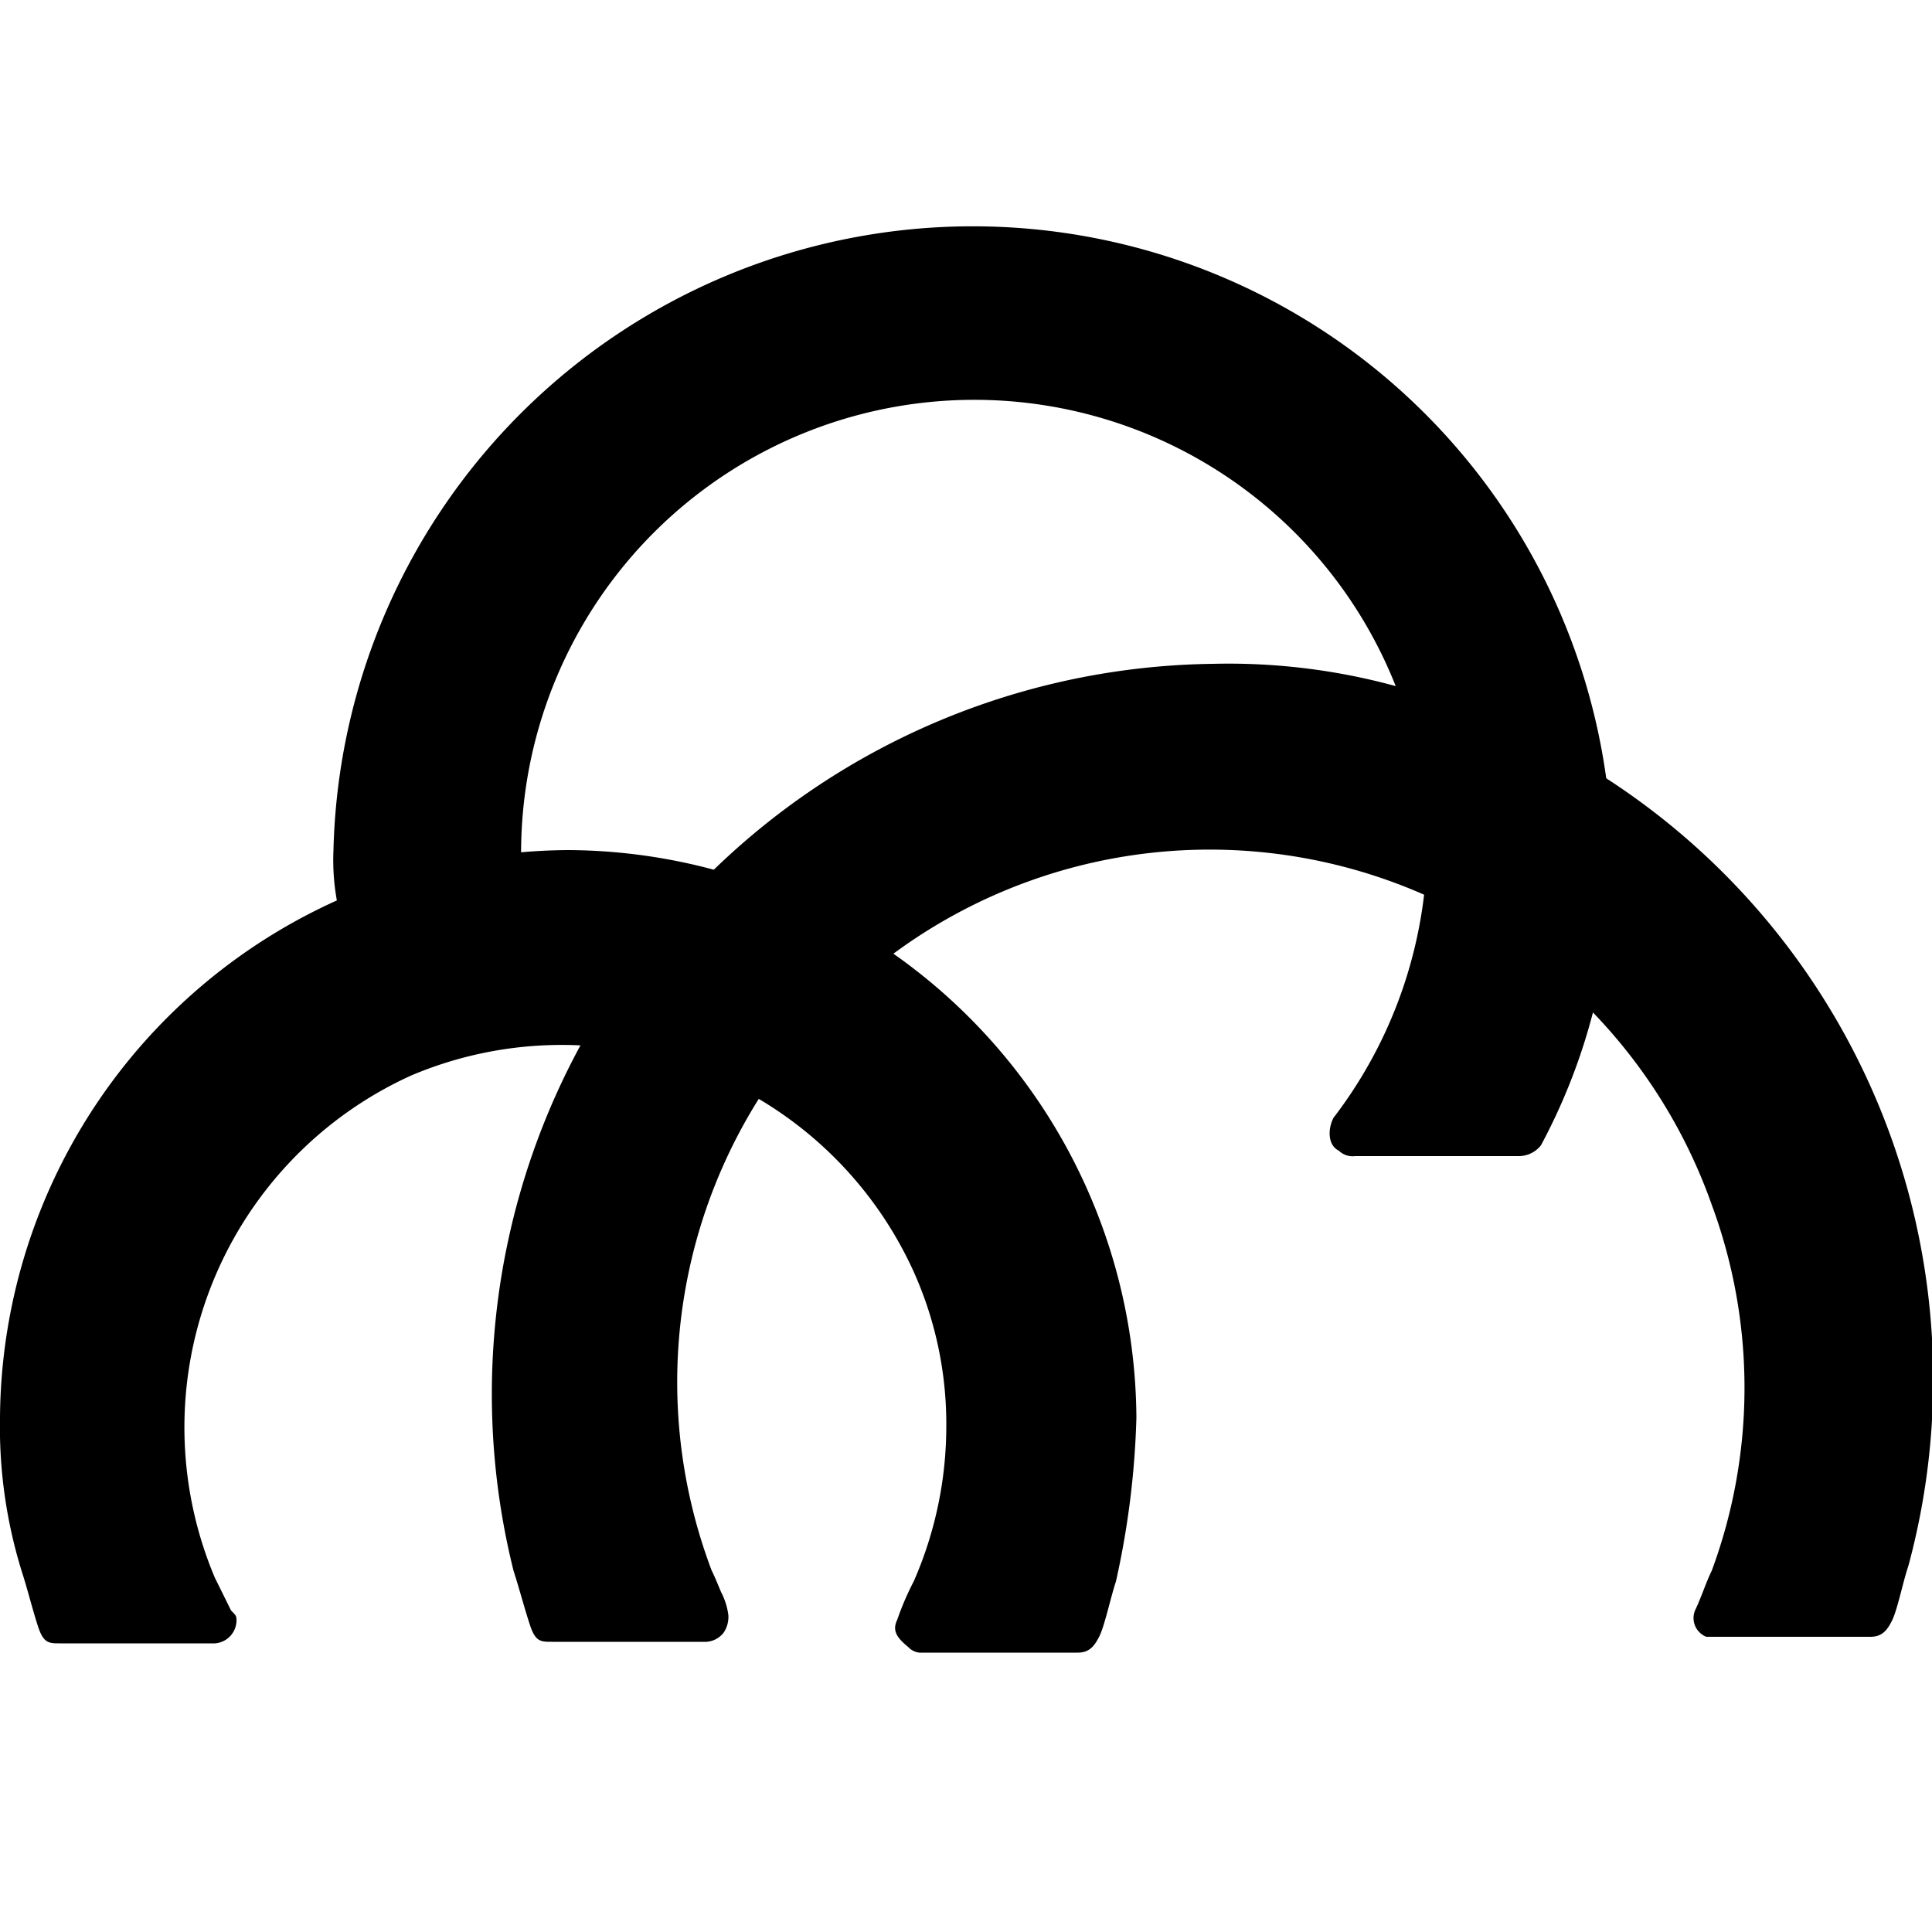 <svg id="Layer_1" data-name="Layer 1" xmlns="http://www.w3.org/2000/svg" viewBox="0 0 50 50"><path id="path4" d="M29.41,36.69A14.78,14.78,0,0,0,14.71,22,14.79,14.79,0,0,0,0,36.69a12.61,12.61,0,0,0,.57,4h0c.14.43.28,1,.42,1.42s.28.42.57.42h4a.6.6,0,0,0,.56-.57c0-.14,0-.14-.14-.28l-.42-.85h0a10,10,0,0,1,5.09-13,10,10,0,0,1,13,5.09,9.61,9.61,0,0,1,.84,4,10,10,0,0,1-.84,4h0a7.46,7.46,0,0,0-.43,1c-.14.29,0,.47.29.71a.46.46,0,0,0,.28.14h4.1c.28,0,.42-.14.56-.42s.29-1,.43-1.42h0A22.11,22.11,0,0,0,29.41,36.69Z"/><path id="path6" d="M31.39,17.18a18.9,18.9,0,0,0-18.1,23.47c.14.43.29,1,.43,1.42s.28.42.56.42h4a.61.61,0,0,0,.45-.24.73.73,0,0,0,.12-.45,1.76,1.76,0,0,0-.19-.6c-.08-.19-.15-.37-.24-.55a13.78,13.78,0,1,1,25.88-9.47,13.65,13.65,0,0,1,0,9.47c-.14.28-.28.71-.42,1a.52.52,0,0,0,.28.71h4.24c.29,0,.43-.14.57-.43s.28-1,.42-1.41A18.52,18.52,0,0,0,36.06,17.74,16.39,16.39,0,0,0,31.39,17.18Z"/><path id="path8" d="M41.72,22A16.55,16.55,0,0,0,8.63,22a5.89,5.89,0,0,0,.14,1.56h4.81a11.73,11.73,0,1,1,23.33-2.4v1.41h0a11.75,11.75,0,0,1-2.4,6.36c-.15.29-.15.71.14.85a.51.51,0,0,0,.42.14h4.24a.73.73,0,0,0,.57-.28,15.5,15.5,0,0,0,1.84-7.07h0Z"/></svg>
